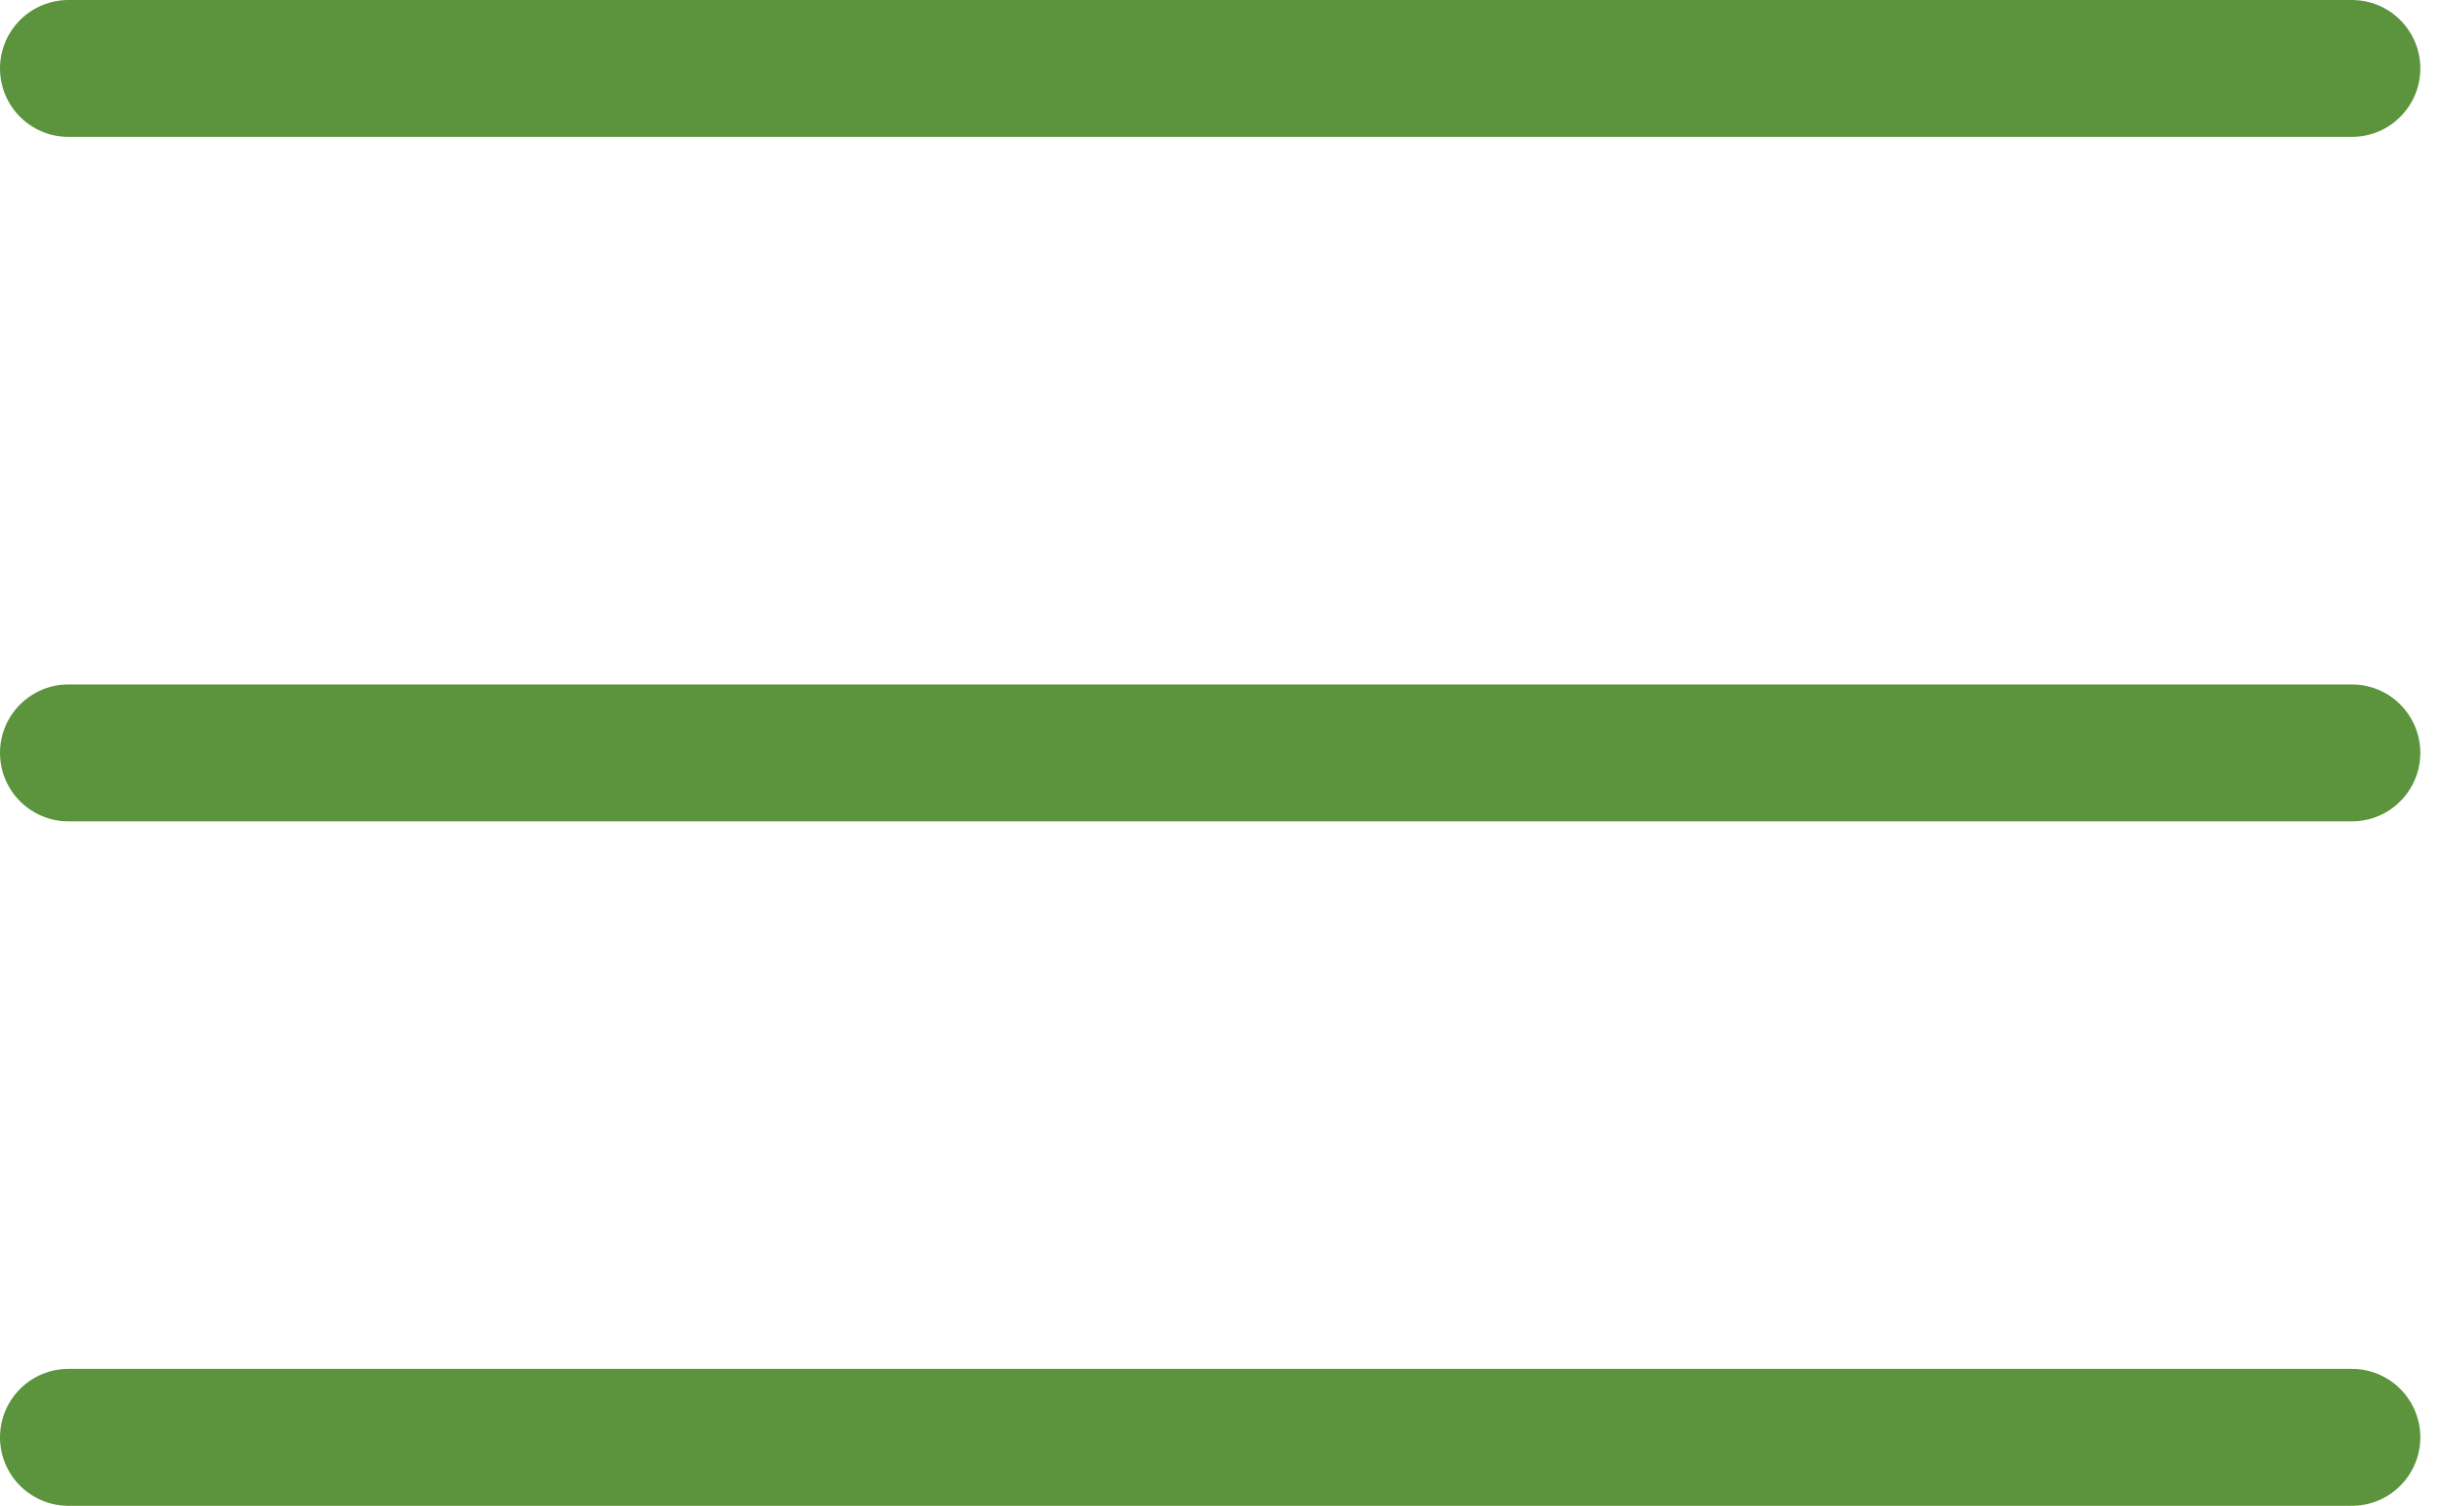 <?xml version="1.0" encoding="UTF-8"?> <svg xmlns="http://www.w3.org/2000/svg" width="36" height="22" viewBox="0 0 36 22" fill="none"><path d="M1 1H34.362" stroke="#5B943C" stroke-width="2" stroke-linecap="round"></path><path d="M1 11H34.362" stroke="#5B943C" stroke-width="2" stroke-linecap="round"></path><path d="M1 21H34.362" stroke="#5B943C" stroke-width="2" stroke-linecap="round"></path></svg> 